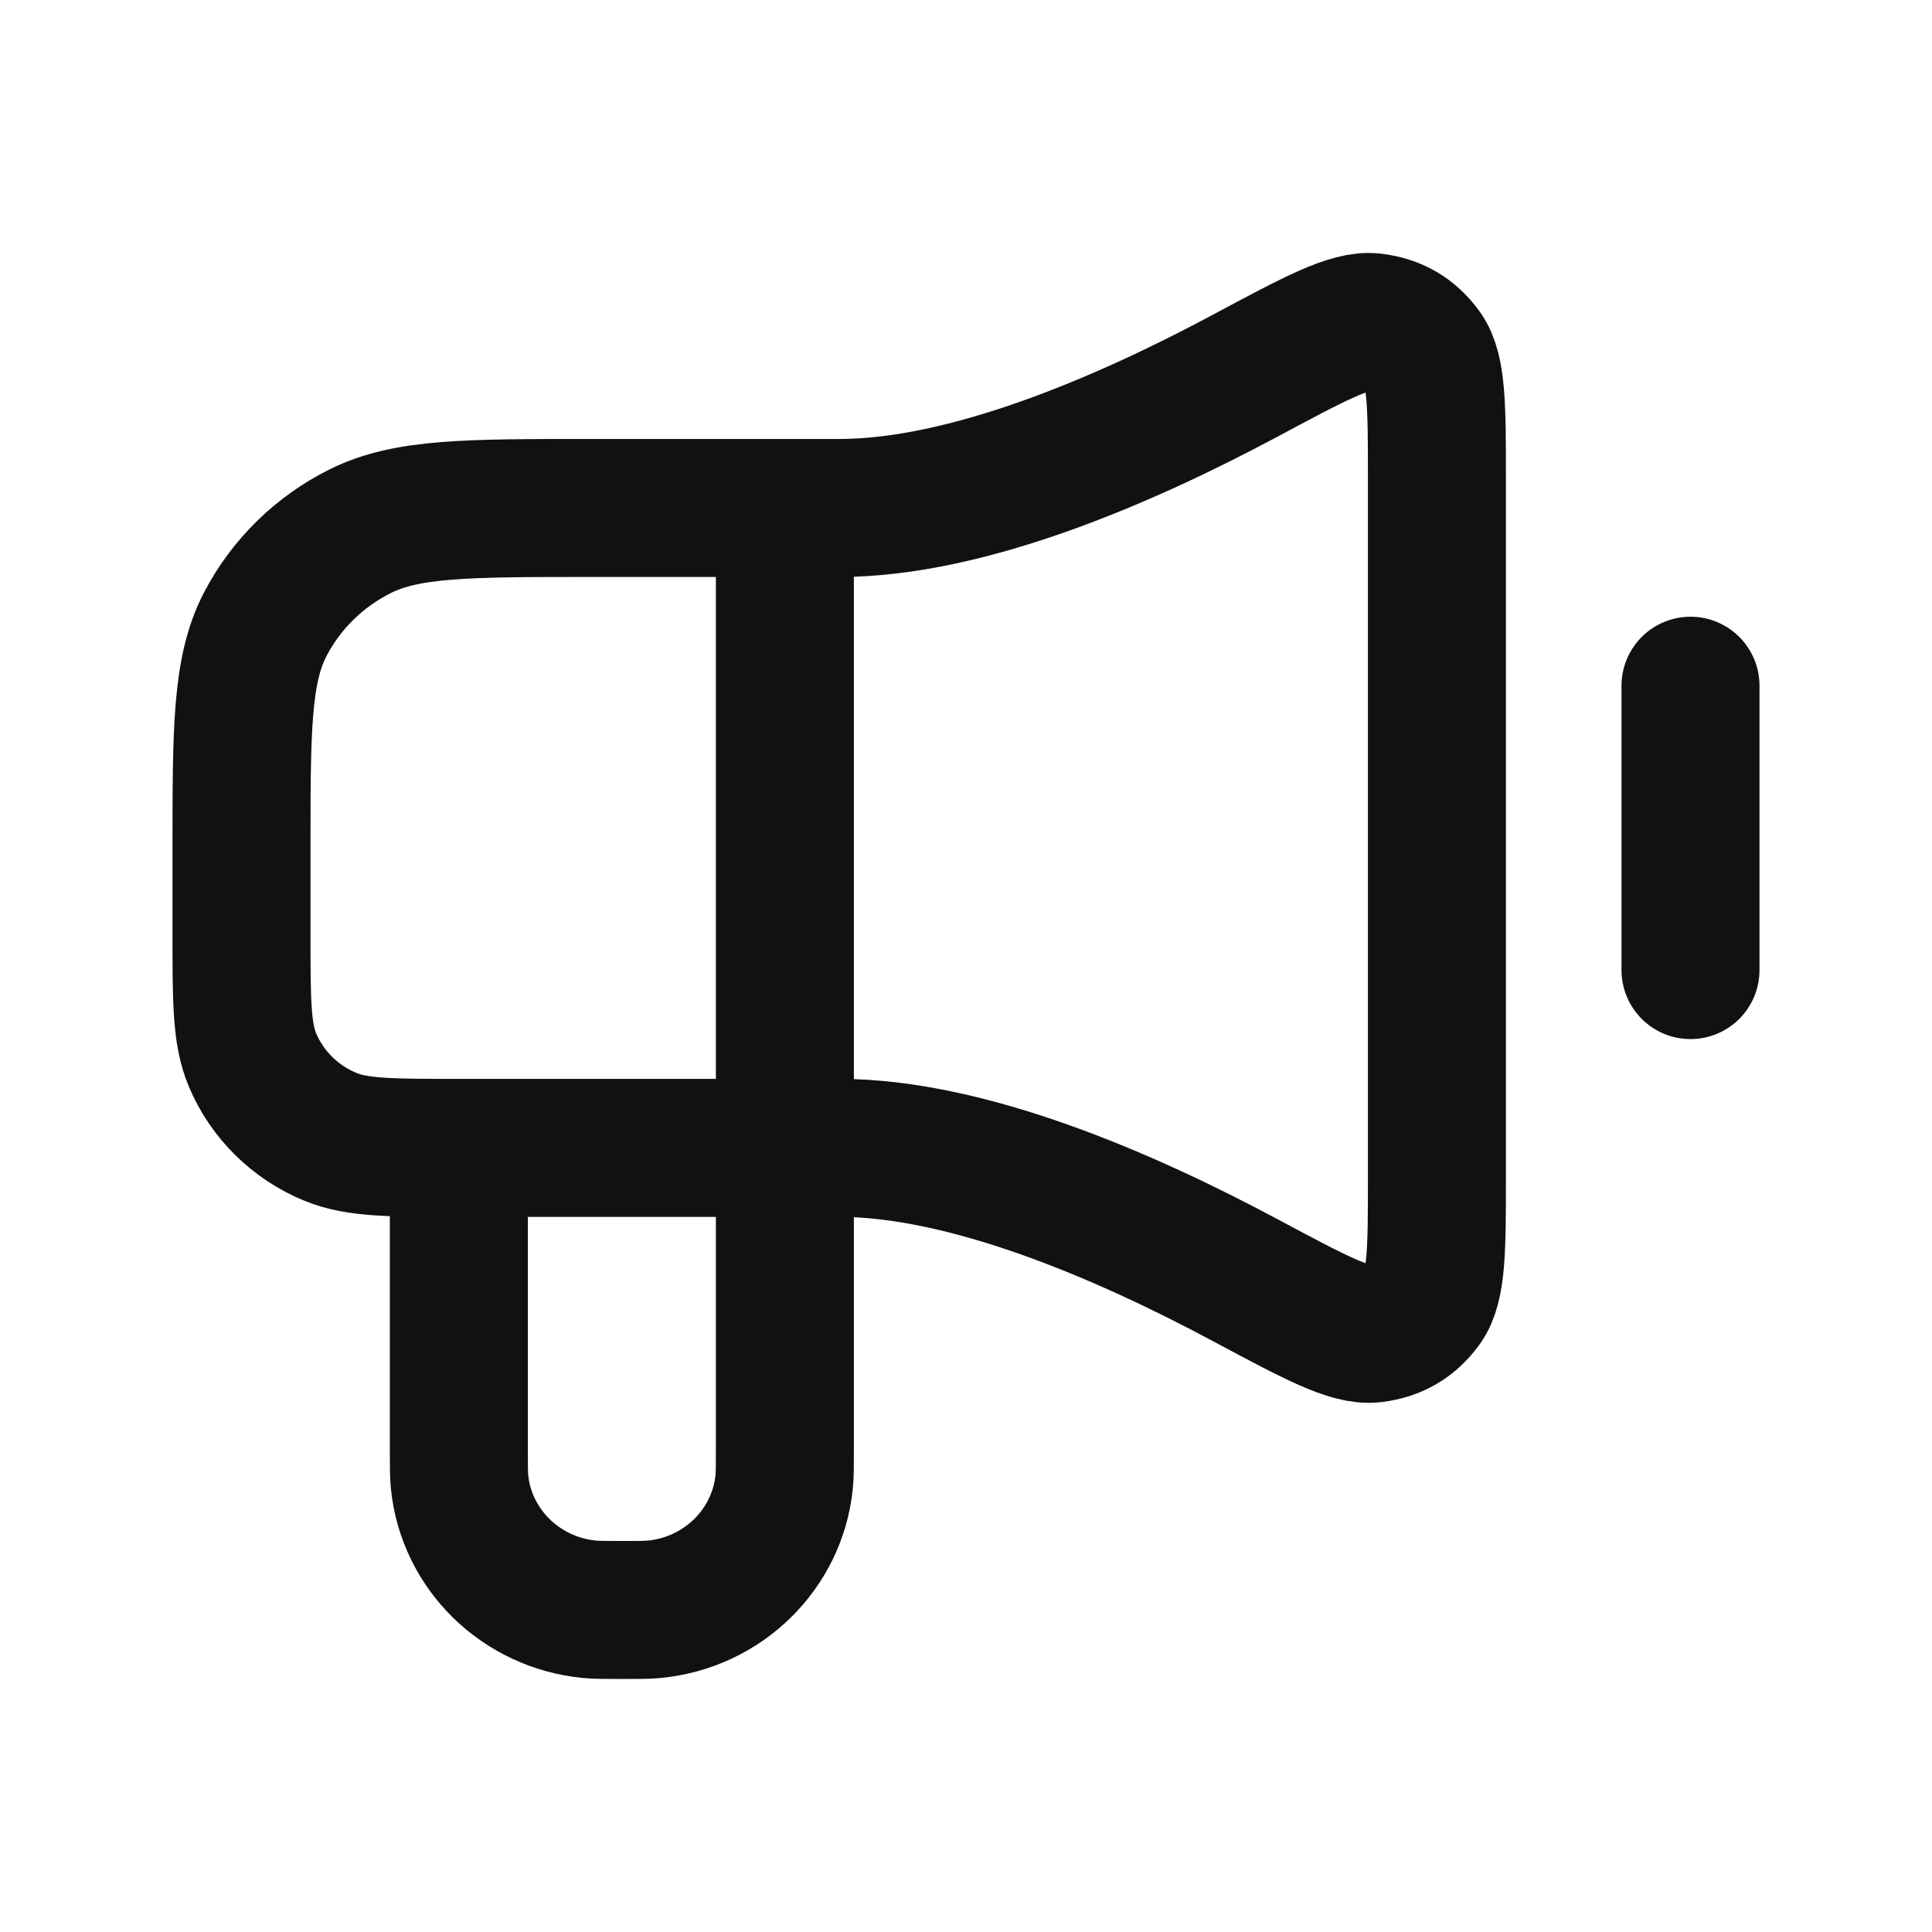 <svg width="28" height="28" viewBox="0 0 28 28" fill="none" xmlns="http://www.w3.org/2000/svg">
<path d="M24.5 9.938V14.059M6.65 16.636V21.015C6.65 21.254 6.65 21.374 6.66 21.474C6.758 22.453 7.547 23.227 8.544 23.323C8.647 23.333 8.769 23.333 9.012 23.333C9.256 23.333 9.378 23.333 9.481 23.323C10.478 23.227 11.267 22.453 11.365 21.474C11.375 21.374 11.375 21.254 11.375 21.015V16.636M6.65 16.636C5.672 16.636 5.182 16.636 4.796 16.479C4.282 16.27 3.873 15.868 3.66 15.363C3.5 14.985 3.5 14.505 3.5 13.544L3.5 12.308C3.5 10.577 3.5 9.711 3.843 9.05C4.145 8.468 4.627 7.995 5.22 7.699C5.894 7.362 6.776 7.362 8.54 7.362H11.375M6.65 16.636H11.375M11.375 16.636H12.162C14.017 16.636 16.286 17.611 18.037 18.548C19.058 19.094 19.568 19.367 19.903 19.327C20.213 19.29 20.447 19.153 20.629 18.904C20.825 18.635 20.825 18.097 20.825 17.021V6.977C20.825 5.901 20.825 5.363 20.629 5.094C20.447 4.844 20.213 4.708 19.903 4.67C19.568 4.63 19.058 4.903 18.037 5.45C16.286 6.386 14.017 7.362 12.162 7.362H11.375M11.375 16.636V7.362" stroke="#111111" stroke-width="2" stroke-linecap="round" stroke-linejoin="round"/>
</svg>
